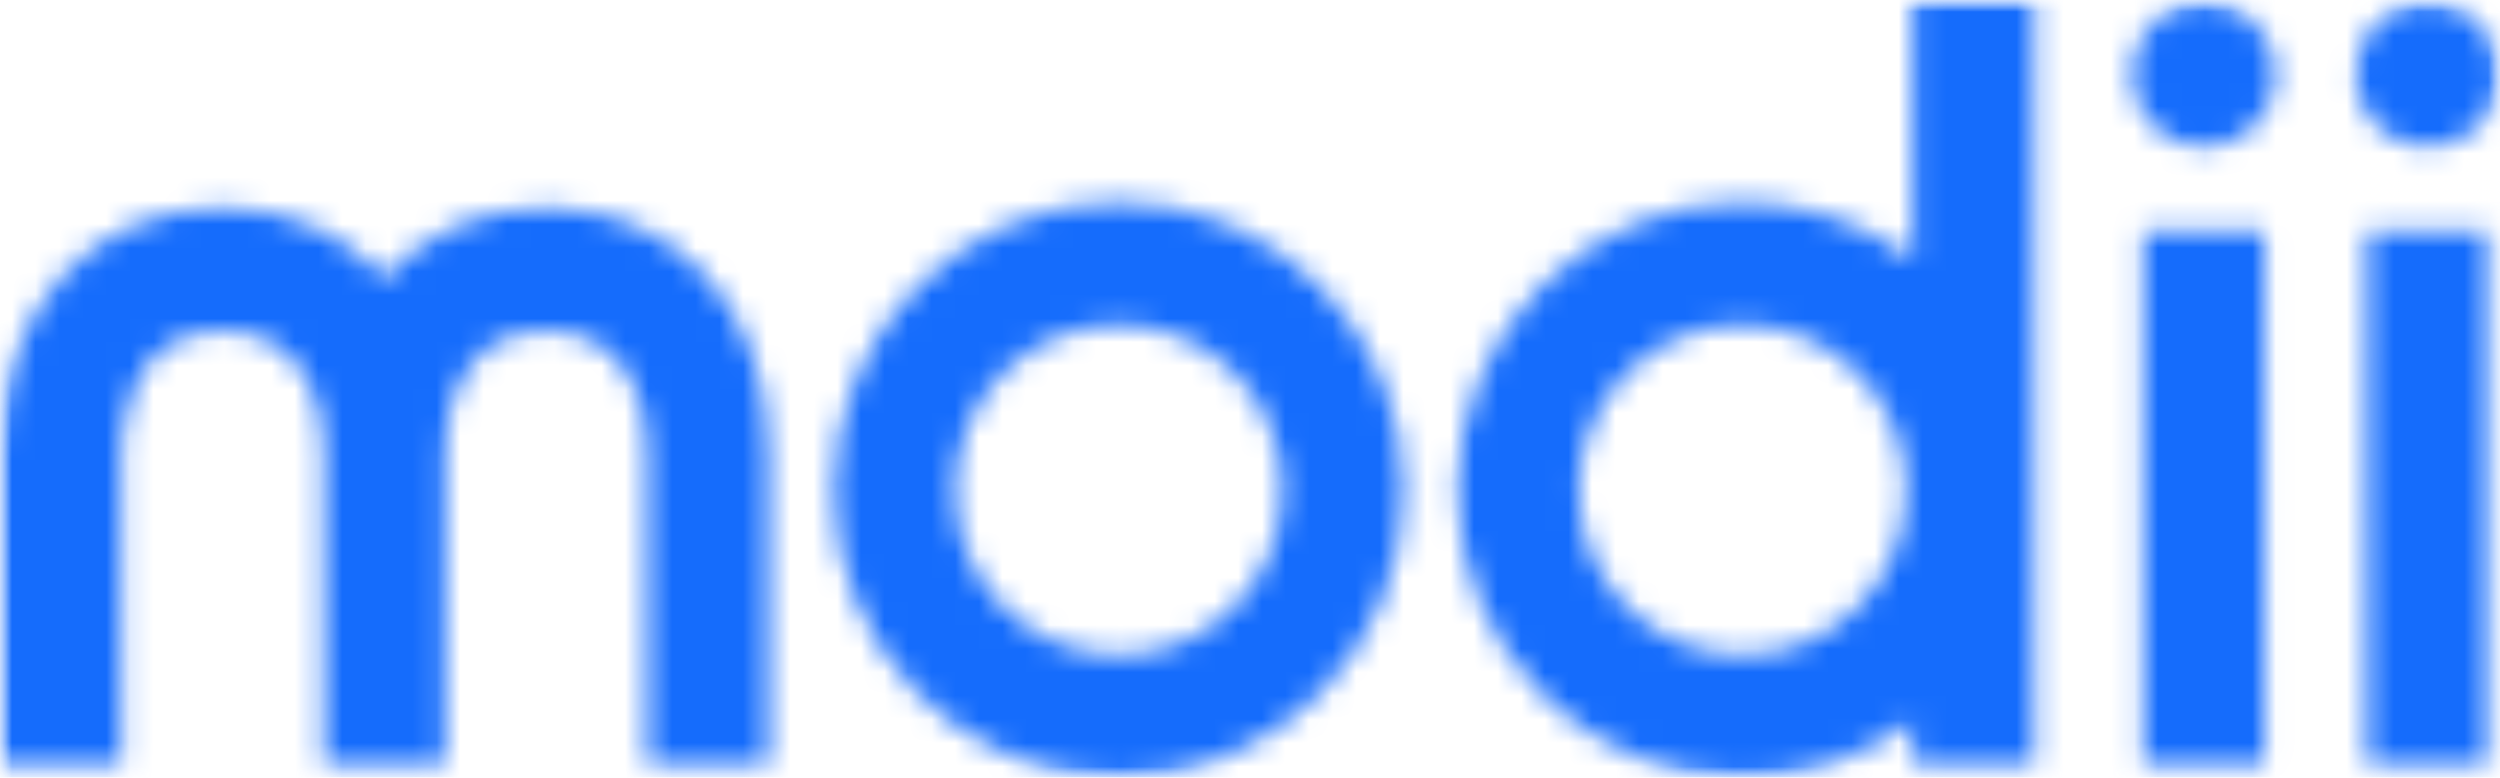 <svg width="106" height="33" viewBox="0 0 106 33" fill="none" xmlns="http://www.w3.org/2000/svg">
<mask id="mask0_1393_3287" style="mask-type:luminance" maskUnits="userSpaceOnUse" x="0" y="0" width="106" height="33">
<path d="M106 0H0V33H106V0Z" fill="white"/>
</mask>
<g mask="url(#mask0_1393_3287)">
<mask id="mask1_1393_3287" style="mask-type:luminance" maskUnits="userSpaceOnUse" x="0" y="0" width="106" height="33">
<path d="M23.15 8.821C20.338 8.821 17.955 9.92 16.289 11.796C14.621 9.92 12.241 8.821 9.428 8.821C3.876 8.821 0 13.093 0 19.203V32.474H5.135V19.203C5.135 18.337 5.342 14.003 9.428 14.003C13.514 14.003 13.725 18.337 13.725 19.203V32.474H18.863V19.203C18.863 18.337 19.07 14.003 23.153 14.003C27.236 14.003 27.447 18.337 27.447 19.203V32.474H32.584V19.203C32.584 13.087 28.706 8.821 23.156 8.821M47.439 8.579C40.774 8.579 35.353 14.05 35.353 20.774C35.353 27.498 40.774 32.968 47.439 32.968C54.104 32.968 59.521 27.498 59.521 20.774C59.521 14.05 54.101 8.579 47.439 8.579ZM47.439 27.785C43.606 27.785 40.491 24.642 40.491 20.774C40.491 16.906 43.606 13.765 47.439 13.765C51.271 13.765 54.383 16.909 54.383 20.774C54.383 24.639 51.268 27.785 47.439 27.785ZM90.881 32.474H96.018V9.792H90.881V32.474ZM100.375 32.474H105.513V9.792H100.381L100.375 32.474ZM81.104 11.008C79.087 9.487 76.588 8.585 73.88 8.585C67.218 8.585 61.797 14.056 61.797 20.779C61.797 27.503 67.218 32.974 73.88 32.974C76.585 32.974 79.087 32.072 81.104 30.551V32.479H86.241V0H81.104V11.005M73.88 27.785C70.05 27.785 66.935 24.642 66.935 20.777C66.935 16.912 70.05 13.765 73.88 13.765C77.709 13.765 80.827 16.909 80.827 20.777C80.827 24.645 77.712 27.785 73.88 27.785ZM93.445 0.076C91.762 0.076 90.394 1.451 90.394 3.155C90.394 4.86 91.757 6.232 93.445 6.232C95.134 6.232 96.497 4.857 96.497 3.155C96.497 1.454 95.128 0.076 93.445 0.076ZM102.94 6.232C104.623 6.232 105.991 4.857 105.991 3.155C105.991 1.454 104.628 0.076 102.94 0.076C101.251 0.076 99.888 1.451 99.888 3.155C99.888 4.86 101.251 6.232 102.94 6.232Z" fill="white"/>
</mask>
<g mask="url(#mask1_1393_3287)">
<path d="M0 0H106V32.959H0V0Z" fill="#156CFC"/>
</g>
</g>
</svg>
